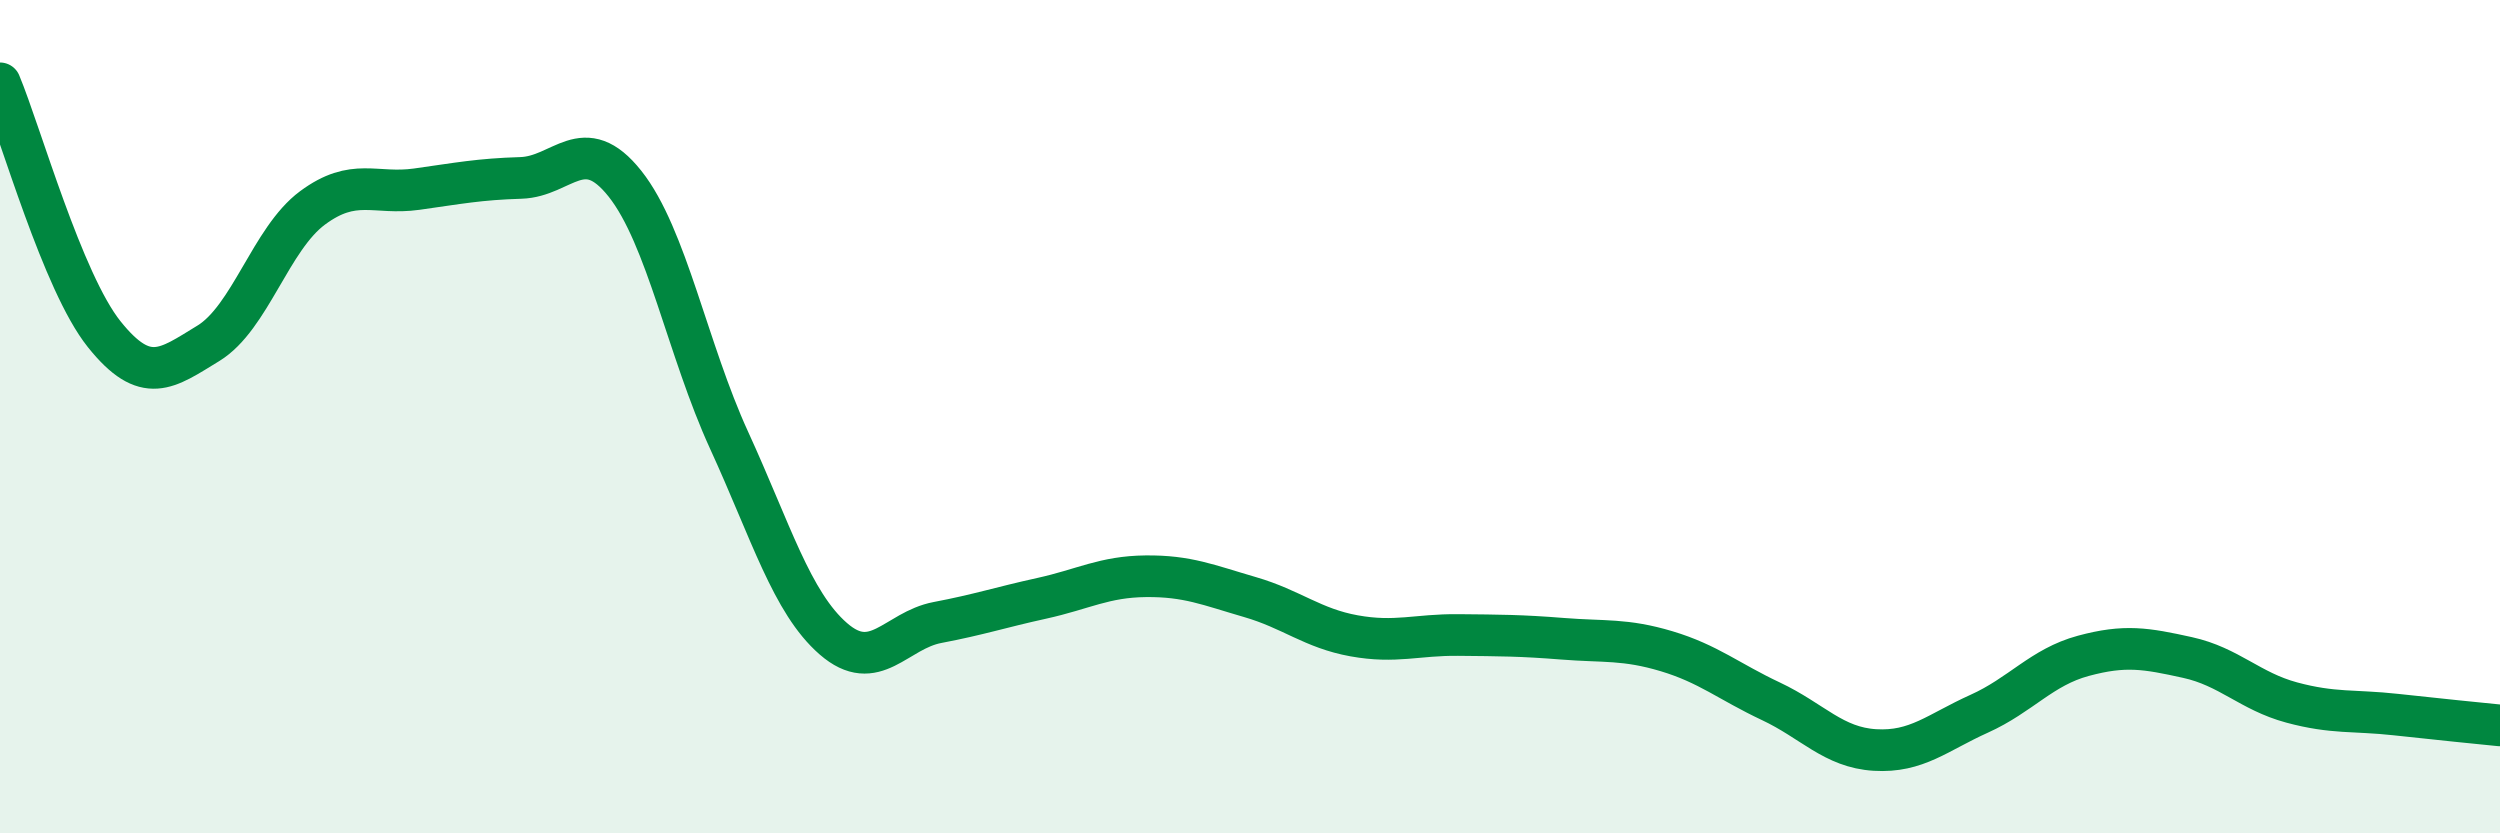 
    <svg width="60" height="20" viewBox="0 0 60 20" xmlns="http://www.w3.org/2000/svg">
      <path
        d="M 0,2 C 0.5,3.2 1.5,6.77 2.5,8.02 C 3.5,9.27 4,8.85 5,8.24 C 6,7.63 6.5,5.73 7.5,4.99 C 8.5,4.25 9,4.68 10,4.54 C 11,4.4 11.5,4.3 12.5,4.27 C 13.5,4.24 14,3.15 15,4.41 C 16,5.67 16.5,8.39 17.5,10.57 C 18.5,12.75 19,14.46 20,15.33 C 21,16.2 21.5,15.13 22.5,14.94 C 23.5,14.75 24,14.58 25,14.36 C 26,14.14 26.5,13.84 27.5,13.83 C 28.5,13.82 29,14.04 30,14.33 C 31,14.62 31.5,15.08 32.5,15.26 C 33.5,15.44 34,15.23 35,15.24 C 36,15.25 36.5,15.25 37.5,15.33 C 38.5,15.41 39,15.33 40,15.63 C 41,15.93 41.5,16.36 42.5,16.83 C 43.5,17.3 44,17.94 45,18 C 46,18.06 46.5,17.58 47.5,17.13 C 48.5,16.68 49,16.01 50,15.74 C 51,15.47 51.5,15.56 52.5,15.78 C 53.5,16 54,16.59 55,16.86 C 56,17.13 56.5,17.04 57.5,17.15 C 58.5,17.26 59.5,17.36 60,17.41L60 20L0 20Z"
        fill="#008740"
        opacity="0.1"
        stroke-linecap="round"
        stroke-linejoin="round"
      />
      <path
        d="M 0,2 C 0.5,3.2 1.5,6.77 2.5,8.02 C 3.5,9.27 4,8.85 5,8.24 C 6,7.63 6.5,5.73 7.5,4.99 C 8.5,4.25 9,4.68 10,4.54 C 11,4.4 11.5,4.3 12.5,4.27 C 13.5,4.24 14,3.15 15,4.41 C 16,5.67 16.5,8.39 17.5,10.57 C 18.5,12.75 19,14.46 20,15.33 C 21,16.2 21.5,15.13 22.5,14.94 C 23.5,14.75 24,14.58 25,14.36 C 26,14.14 26.5,13.84 27.5,13.83 C 28.5,13.82 29,14.04 30,14.33 C 31,14.62 31.5,15.08 32.5,15.26 C 33.5,15.44 34,15.23 35,15.24 C 36,15.25 36.5,15.25 37.5,15.33 C 38.5,15.41 39,15.33 40,15.63 C 41,15.93 41.5,16.36 42.5,16.83 C 43.5,17.3 44,17.94 45,18 C 46,18.06 46.5,17.58 47.5,17.13 C 48.5,16.68 49,16.01 50,15.74 C 51,15.47 51.5,15.56 52.5,15.78 C 53.5,16 54,16.59 55,16.86 C 56,17.13 56.5,17.04 57.5,17.15 C 58.5,17.26 59.5,17.36 60,17.41"
        stroke="#008740"
        stroke-width="1"
        fill="none"
        stroke-linecap="round"
        stroke-linejoin="round"
      />
    </svg>
  